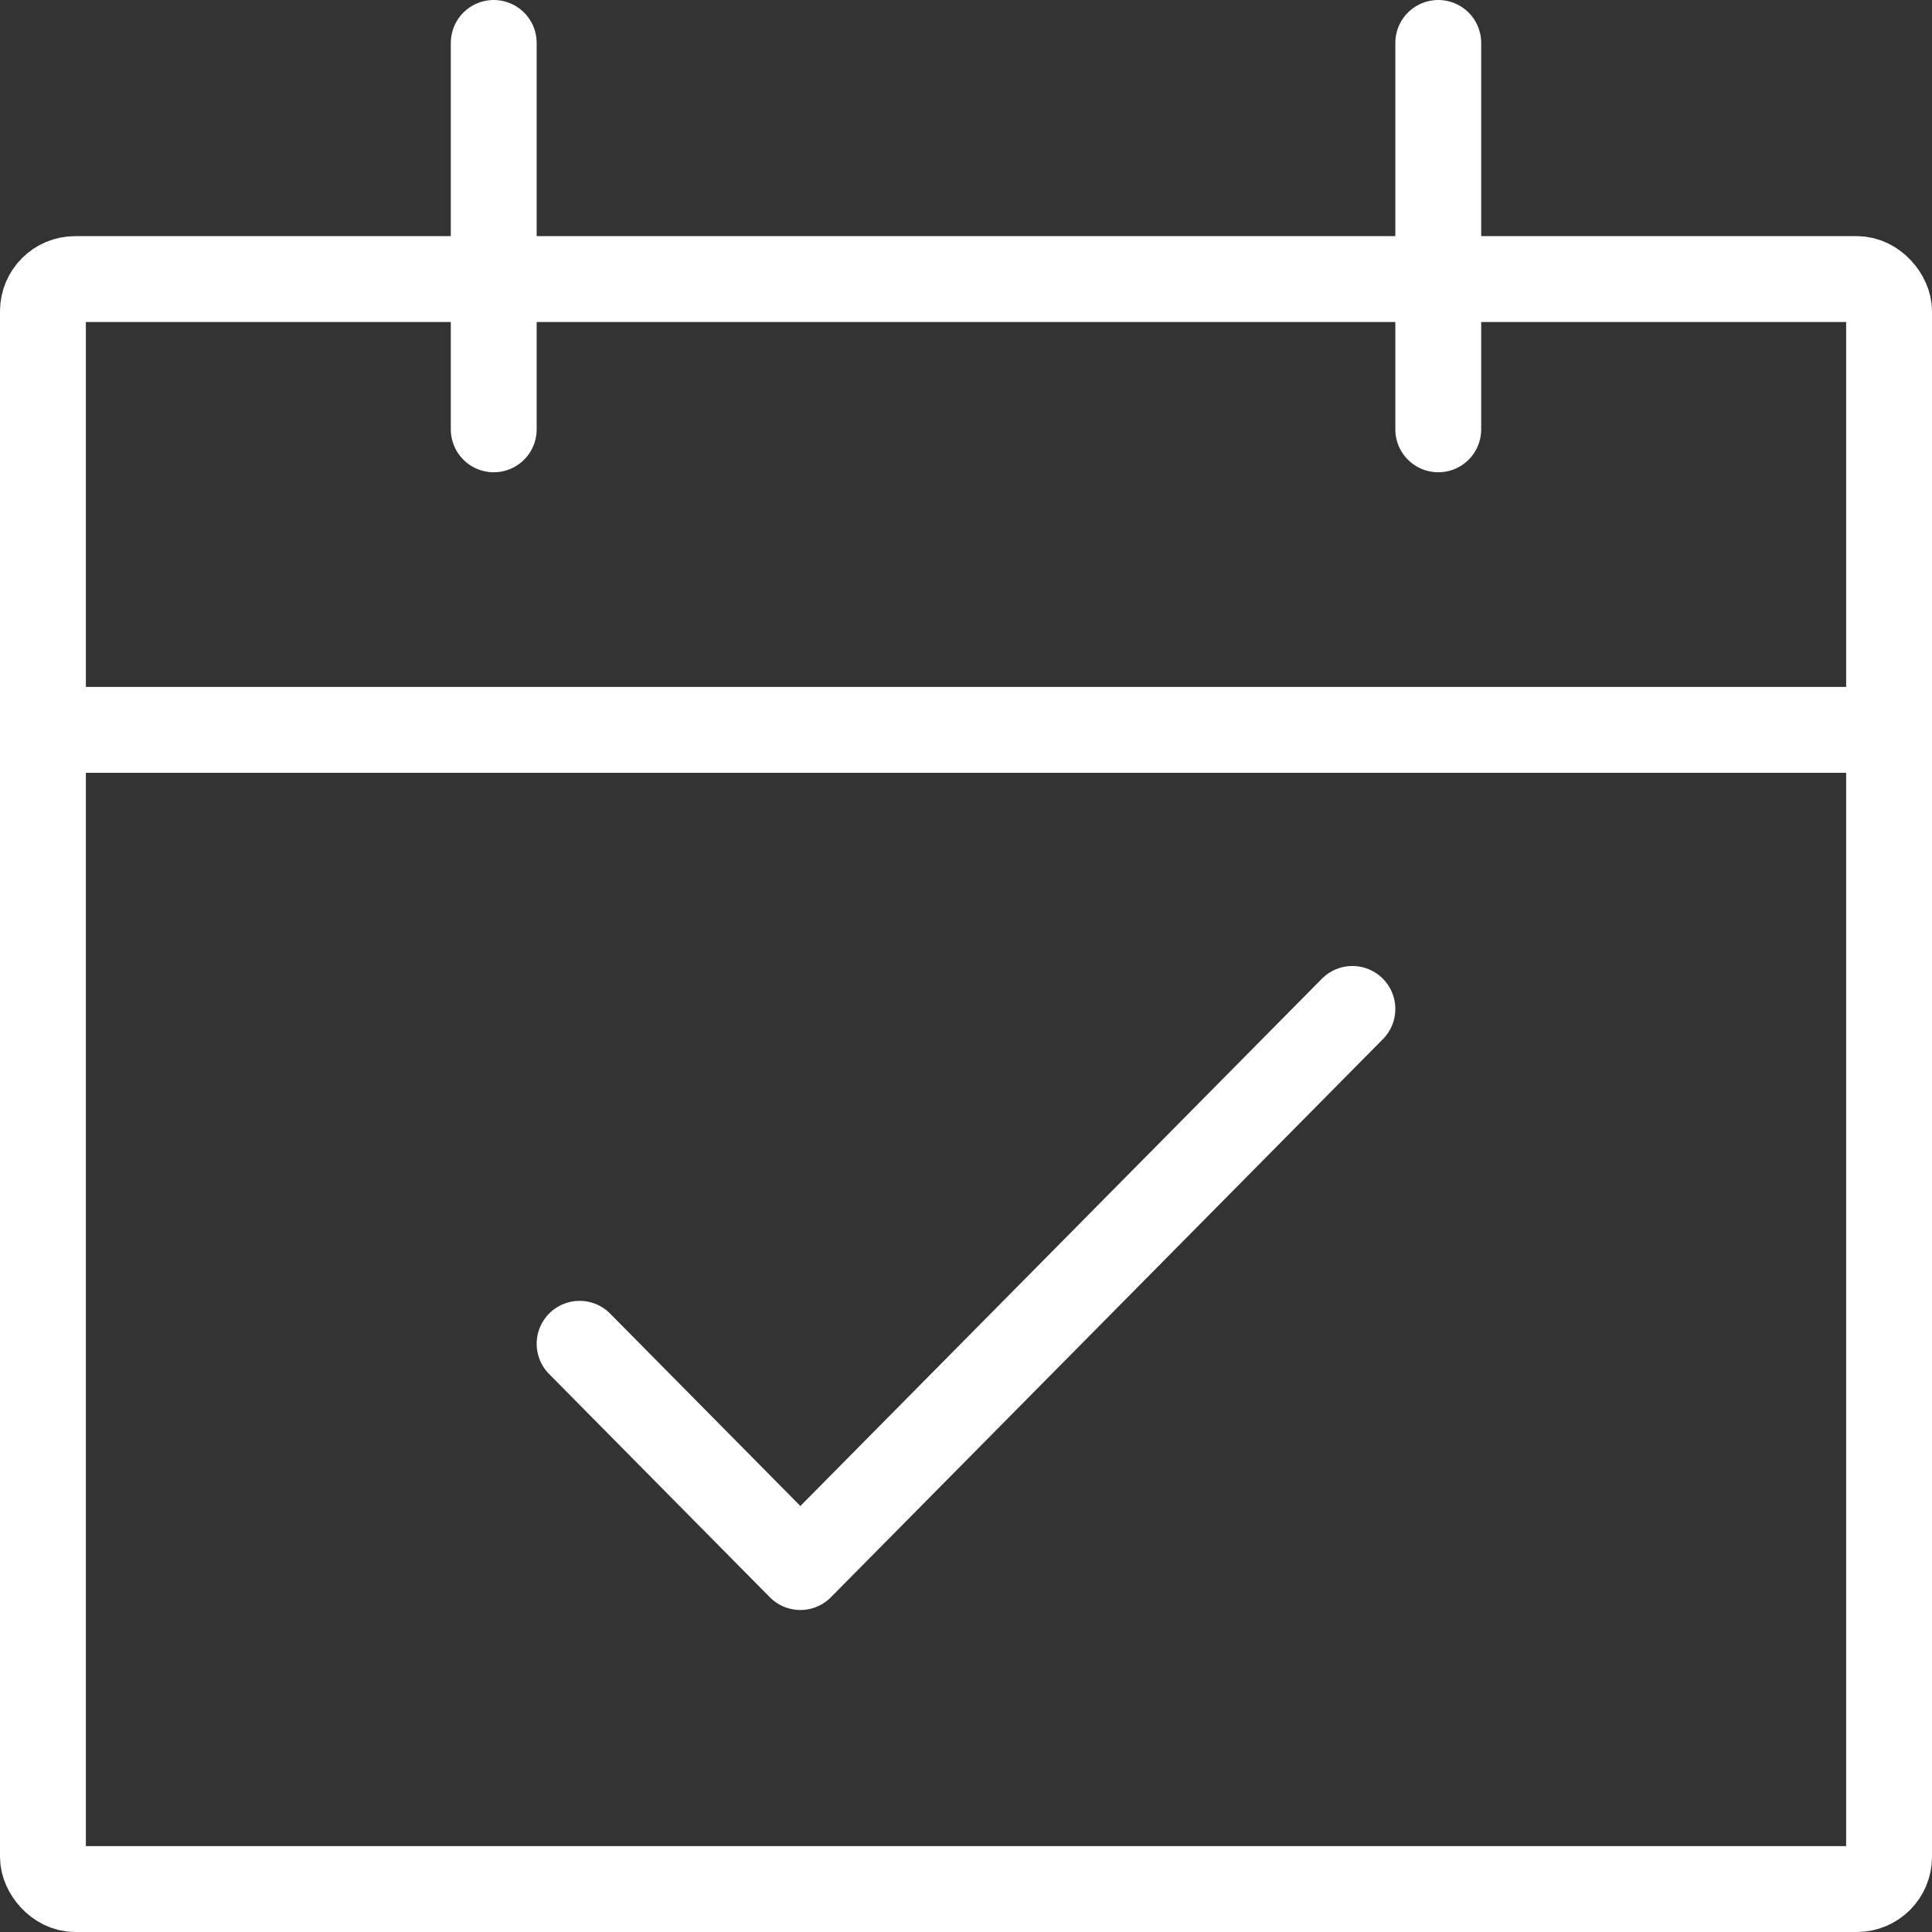 <?xml version="1.0" encoding="UTF-8"?>
<svg width="90px" height="90px" viewBox="0 0 90 90" version="1.1" xmlns="http://www.w3.org/2000/svg" xmlns:xlink="http://www.w3.org/1999/xlink">
    <rect x="0" y="0" width="90" height="90" fill="#333333" stroke="none"/>
    <title>streamline-icon-event@48x48 2</title>
    <g id="Page-1" stroke="none" stroke-width="1" fill="none" fill-rule="evenodd" stroke-linecap="round" stroke-linejoin="round">
        <g id="streamline-icon-event@48x48-2" transform="translate(2, 2)" stroke="#FFFFFF" stroke-width="4">
            <rect id="Rectangle" x="0" y="11" width="86" height="75" rx="1.5"></rect>
            <line x1="0" y1="32" x2="86" y2="32" id="Path"></line>
            <line x1="21" y1="18" x2="21" y2="0" id="Path"></line>
            <line x1="65" y1="18" x2="65" y2="0" id="Path"></line>
            <polyline id="Path" points="25 60.599 35.284 71 61 45"></polyline>
        </g>
    </g>
</svg>